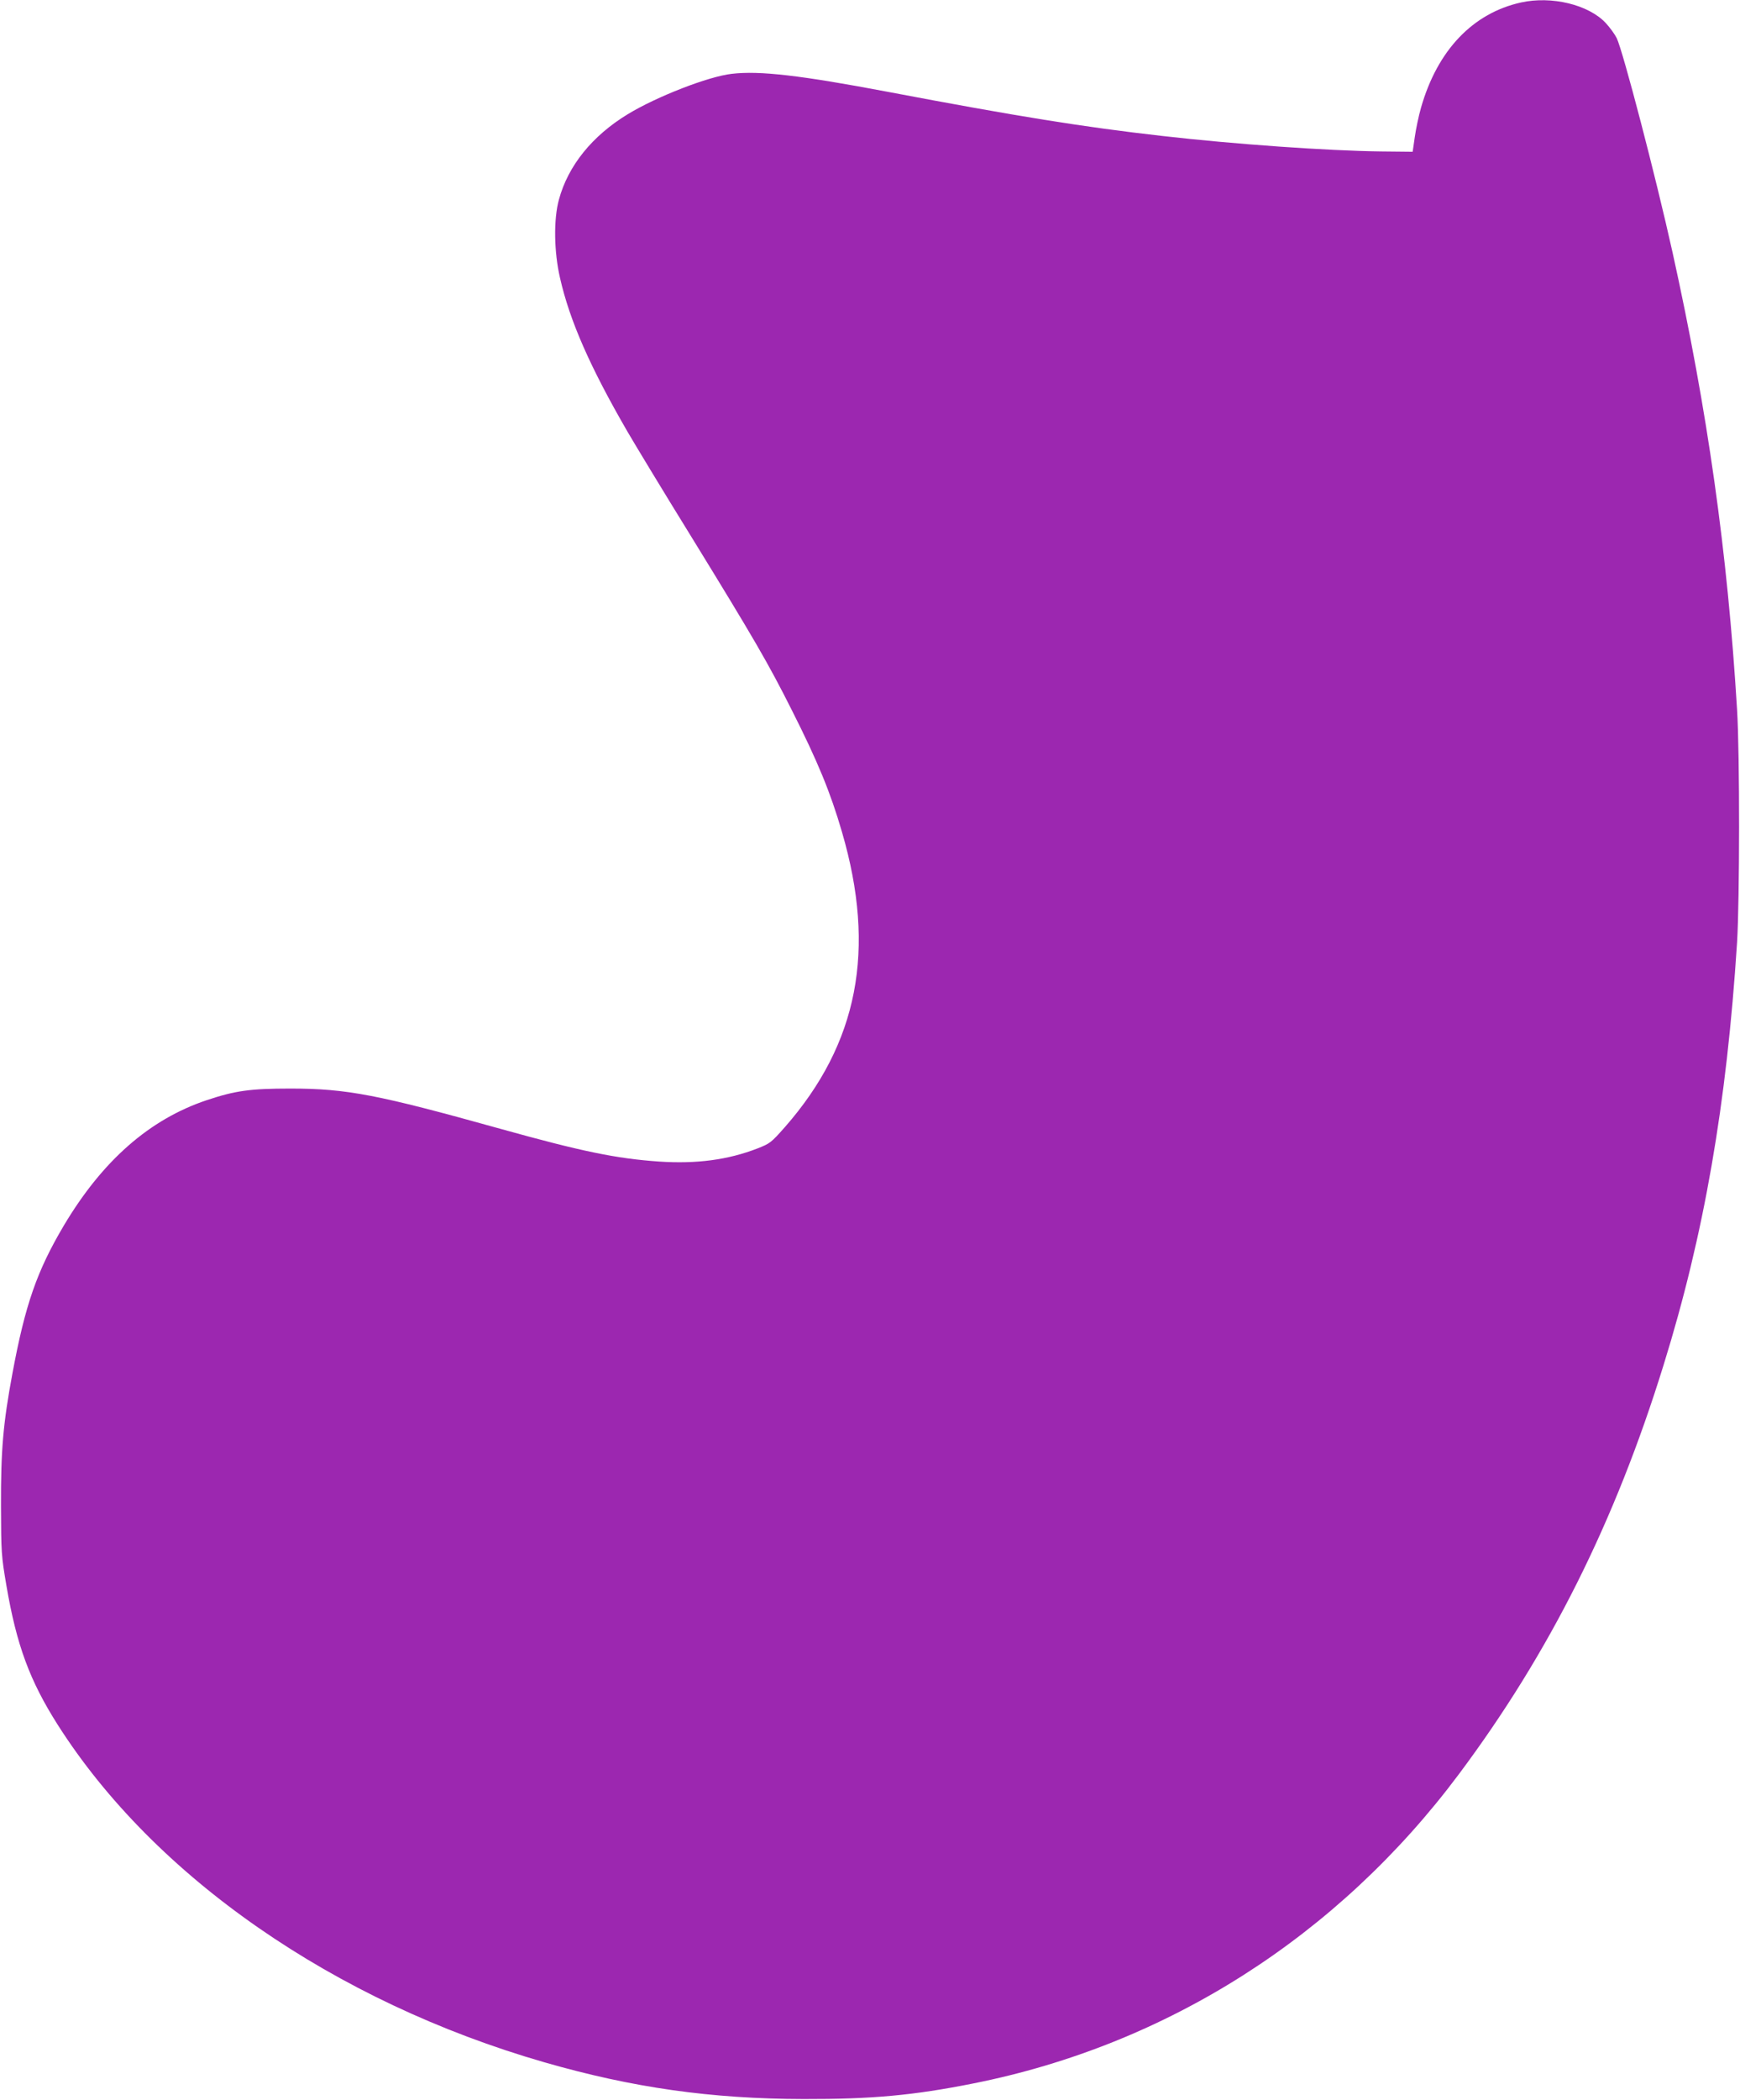 <?xml version="1.0" standalone="no"?>
<!DOCTYPE svg PUBLIC "-//W3C//DTD SVG 20010904//EN"
 "http://www.w3.org/TR/2001/REC-SVG-20010904/DTD/svg10.dtd">
<svg version="1.0" xmlns="http://www.w3.org/2000/svg"
 width="1061pt" height="1280pt" viewBox="0 0 1061 1280"
 preserveAspectRatio="xMidYMid meet">
<g transform="translate(0,1280) scale(0.1,-0.1)"
fill="#9c27b0" stroke="none">
<path d="M9275 12785 c-294 -65 -510 -291 -610 -641 -14 -49 -31 -129 -38
-179 l-13 -90 -195 2 c-325 4 -892 44 -1329 94 -486 55 -883 119 -1675 269
-534 101 -783 130 -953 110 -142 -16 -456 -138 -634 -246 -217 -132 -364 -314
-420 -521 -33 -121 -30 -319 7 -478 59 -260 183 -542 410 -934 43 -74 220
-367 395 -650 375 -610 465 -764 609 -1051 157 -311 235 -500 305 -741 210
-718 99 -1289 -348 -1799 -84 -95 -91 -100 -167 -130 -181 -70 -372 -95 -599
-80 -261 18 -471 61 -970 200 -746 208 -935 245 -1280 245 -245 0 -336 -13
-510 -71 -349 -117 -636 -369 -872 -766 -163 -276 -234 -479 -312 -898 -57
-306 -71 -467 -70 -810 1 -284 2 -302 33 -484 62 -363 142 -580 313 -849 590
-927 1687 -1688 2967 -2057 538 -155 1017 -223 1581 -224 418 -1 669 22 1035
95 1182 235 2223 898 2960 1884 554 741 953 1538 1249 2495 247 795 385 1591
448 2575 16 262 17 1144 0 1420 -58 959 -180 1822 -393 2785 -104 469 -303
1230 -341 1308 -12 24 -42 65 -67 92 -105 112 -330 166 -516 125z"/>
</g>
</svg>
